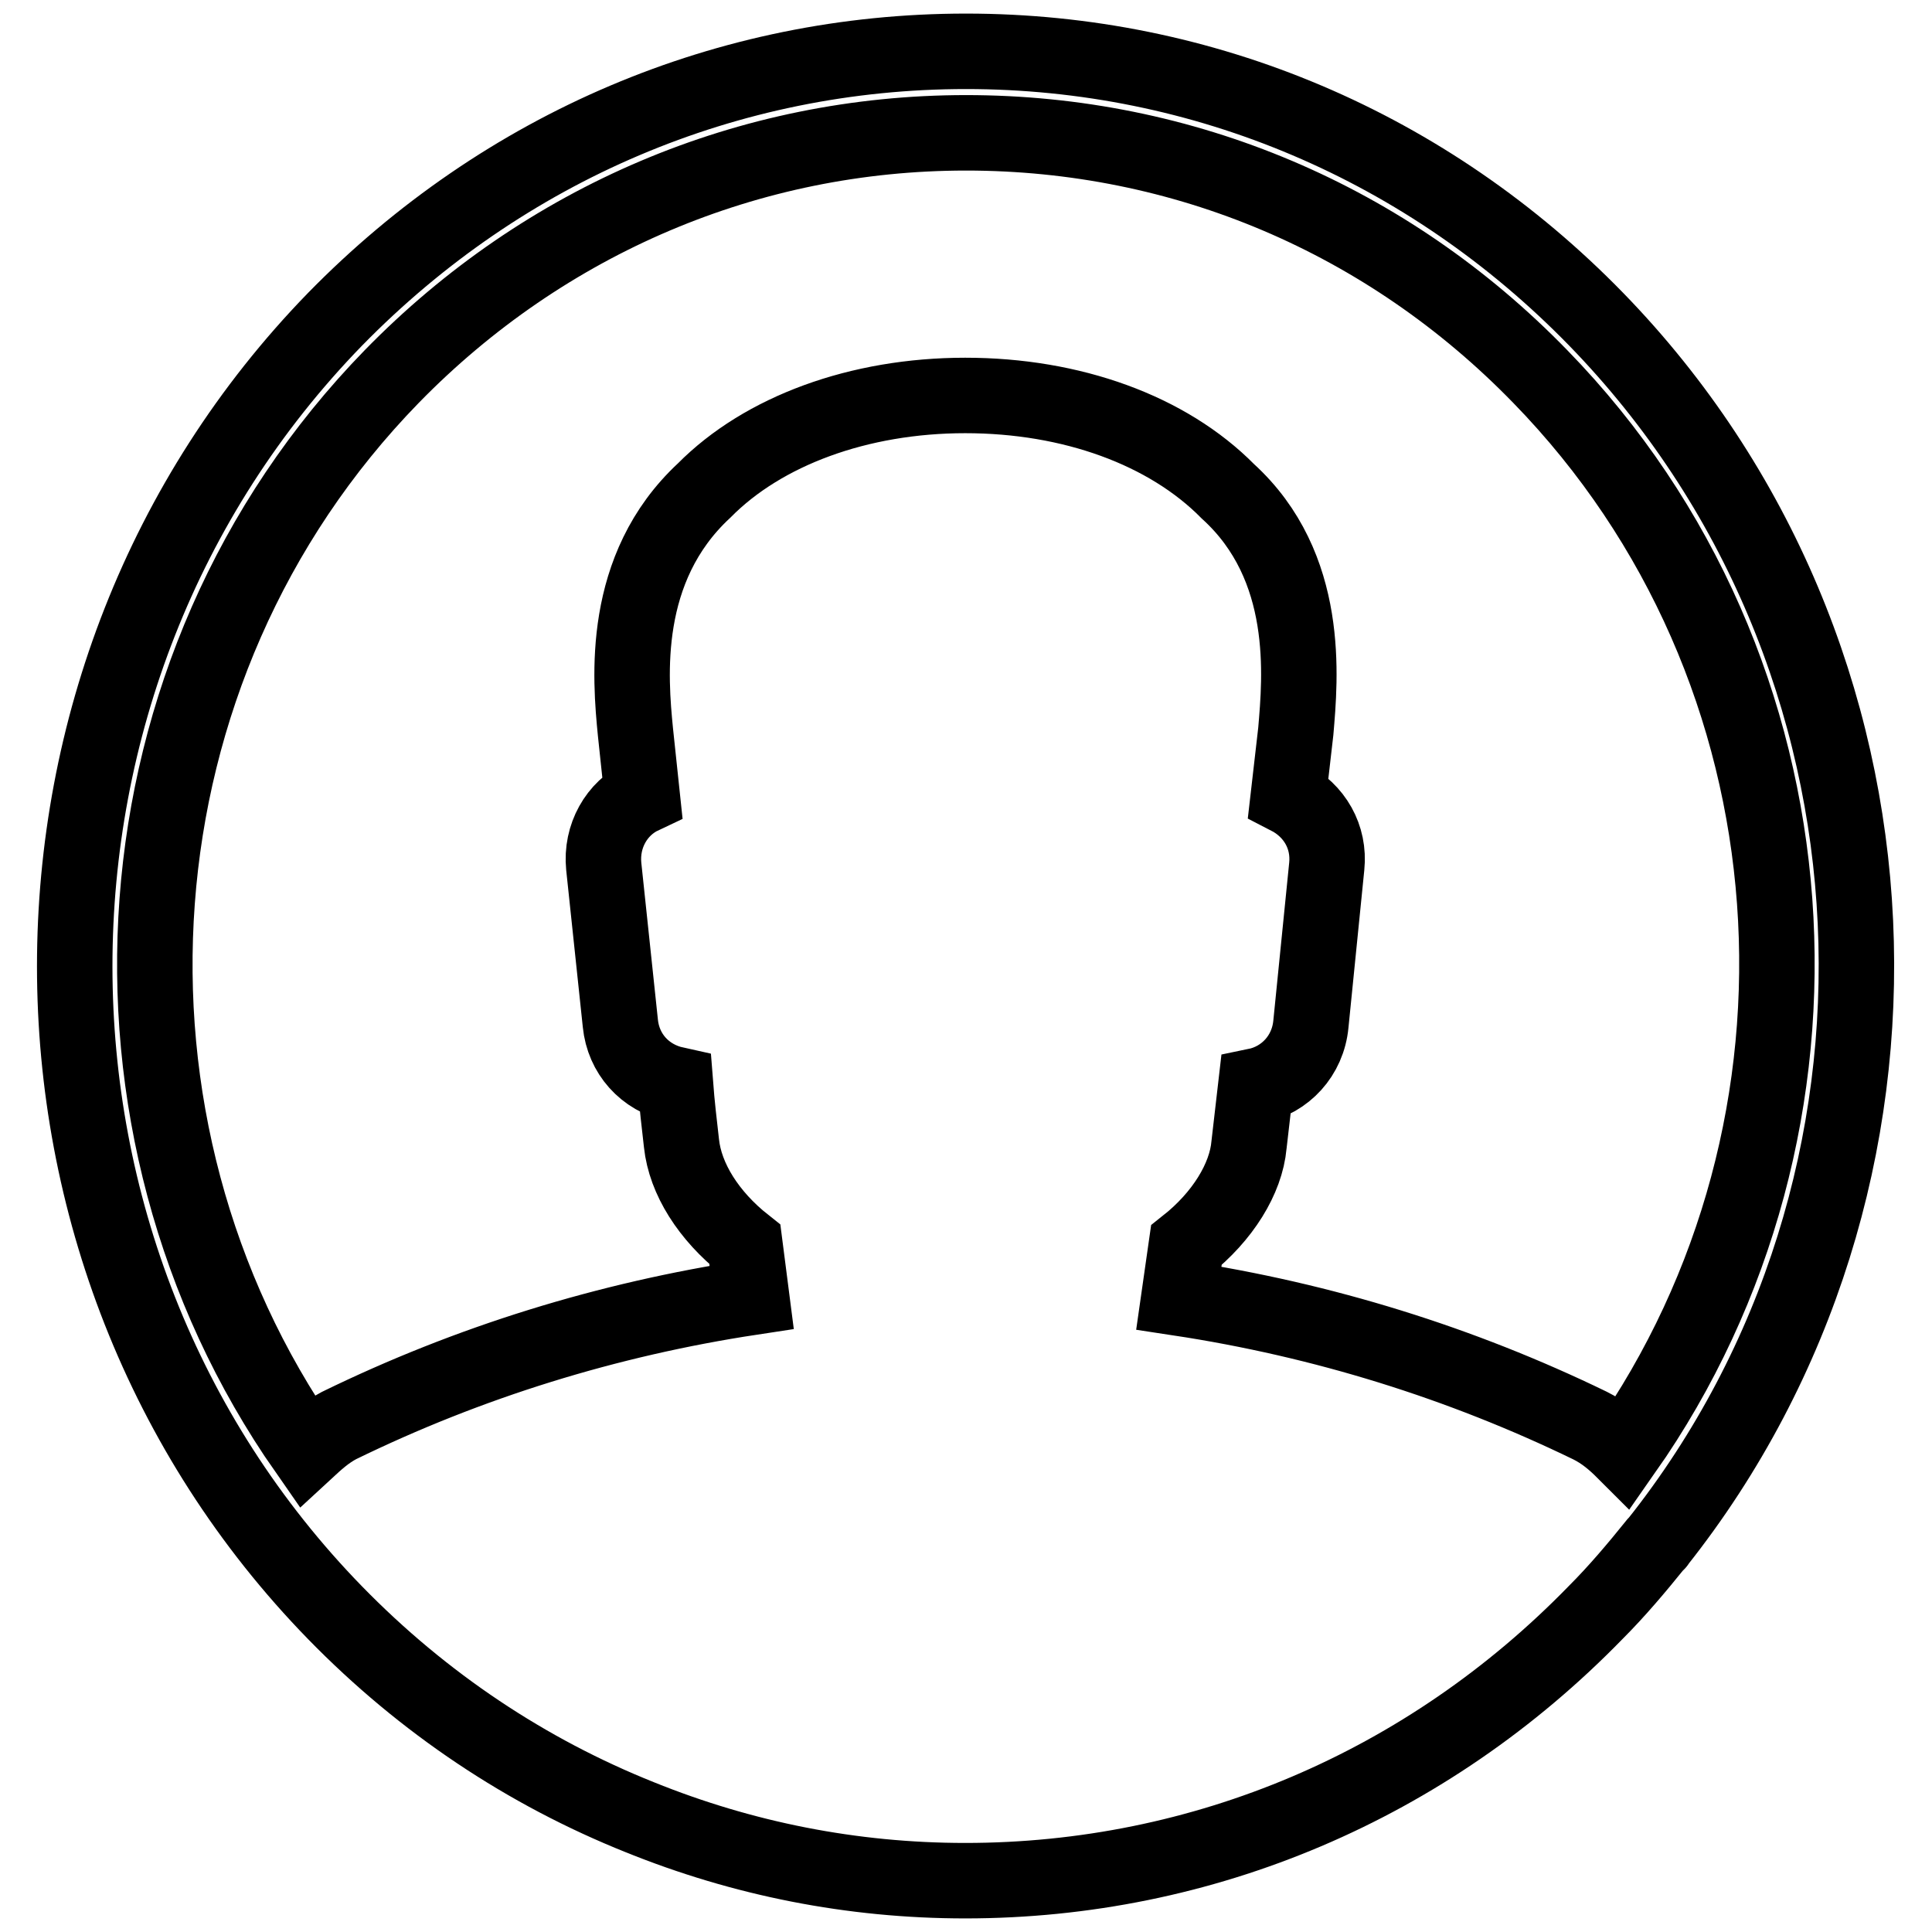 <?xml version="1.0" encoding="utf-8"?>
<!-- Svg Vector Icons : http://www.onlinewebfonts.com/icon -->
<!DOCTYPE svg PUBLIC "-//W3C//DTD SVG 1.1//EN" "http://www.w3.org/Graphics/SVG/1.1/DTD/svg11.dtd">
<svg version="1.1" xmlns="http://www.w3.org/2000/svg" xmlns:xlink="http://www.w3.org/1999/xlink" x="0px" y="0px" viewBox="0 0 256 256" enable-background="new 0 0 256 256" xml:space="preserve">
<g> <path stroke-width="10" fill-opacity="0" stroke="#000000"  d="M219.6,204.4C219.6,204.4,219.6,204.4,219.6,204.4C219.6,204.4,219.6,204.5,219.6,204.4 c-0.1,0.1-0.1,0.1-0.2,0.2c-2.5,3.1-5.1,6.2-8,9.1c-22.3,22.9-52,35.5-83.5,35.5c-15,0-29.5-2.9-43.1-8.4 c-15-6-28.7-15.1-40.4-27.1c-46-47.2-46-124.1,0-171.4C66.8,19.4,96.5,6.8,128,6.8c31.5,0,61.2,12.6,83.5,35.5 C254.6,86.6,257.3,156.9,219.6,204.4z M204.1,49.9c-20.3-20.9-47.3-32.3-76.1-32.3c-28.7,0-55.8,11.5-76.1,32.3 c-37.7,38.7-41.4,99.2-11.3,142.3c1.3-1.2,2.6-2.4,4.3-3.3c17.2-8.4,35.6-14.1,54.7-17l-0.9-7c-4.8-3.8-7.9-8.7-8.4-13.4 c-0.3-2.6-0.6-5.2-0.8-7.8c-4.1-0.9-6.9-4.1-7.3-8.1L80,114.8c-0.4-4,1.7-7.7,5.1-9.3L84.2,97c-0.7-7.1-2-21.7,9.1-32 c7.8-7.9,20.5-12.6,34.6-12.6c14.1,0,26.8,4.6,34.8,12.7c11,10,9.6,24.7,9,31.8l-1,8.7c3.5,1.8,5.5,5.3,5.1,9.2l-2.1,20.9 c-0.4,4.2-3.4,7.4-7.3,8.2l-0.9,7.8c-0.4,4.5-3.5,9.5-8.3,13.3l-1,7c19.1,2.9,37.4,8.6,54.5,16.9c1.8,0.9,3.2,2.1,4.5,3.4 C245.5,149.1,241.8,88.6,204.1,49.9z"/></g>
</svg>